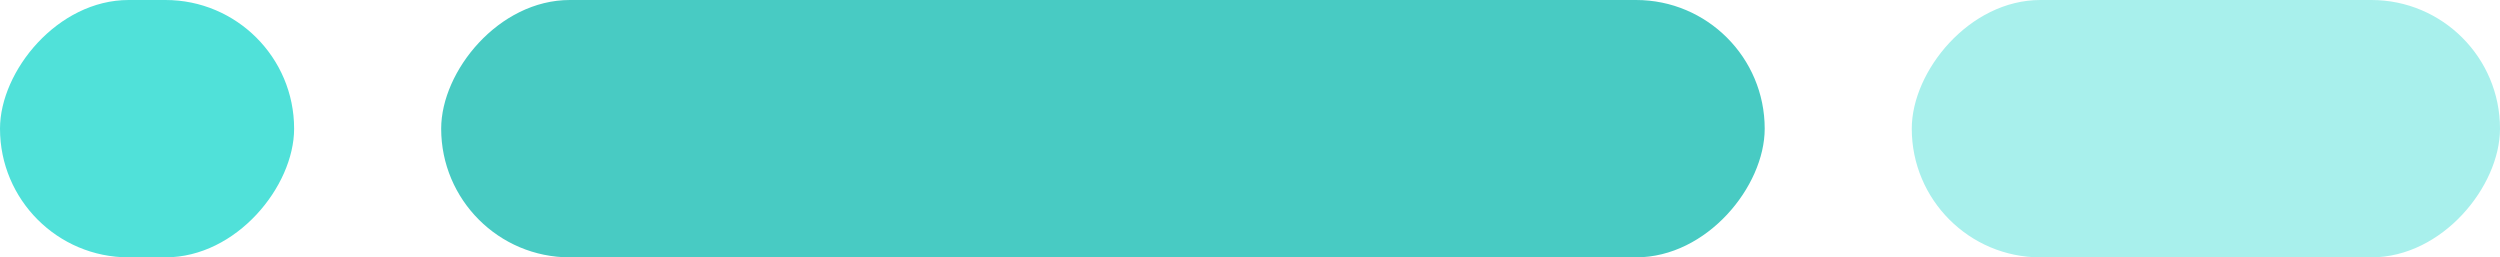 <svg width="68" height="7" viewBox="0 0 68 7" fill="none" xmlns="http://www.w3.org/2000/svg"><rect width="8" height="7" rx="3.5" transform="matrix(1 0 0 -1 0 7)" fill="#50E1D9"/><rect width="36" height="7" rx="3.5" transform="matrix(1 0 0 -1 12 7)" fill="#48CBC3"/><rect width="16" height="7" rx="3.5" transform="matrix(1 0 0 -1 52 7)" fill="#A8F0EC"/></svg>